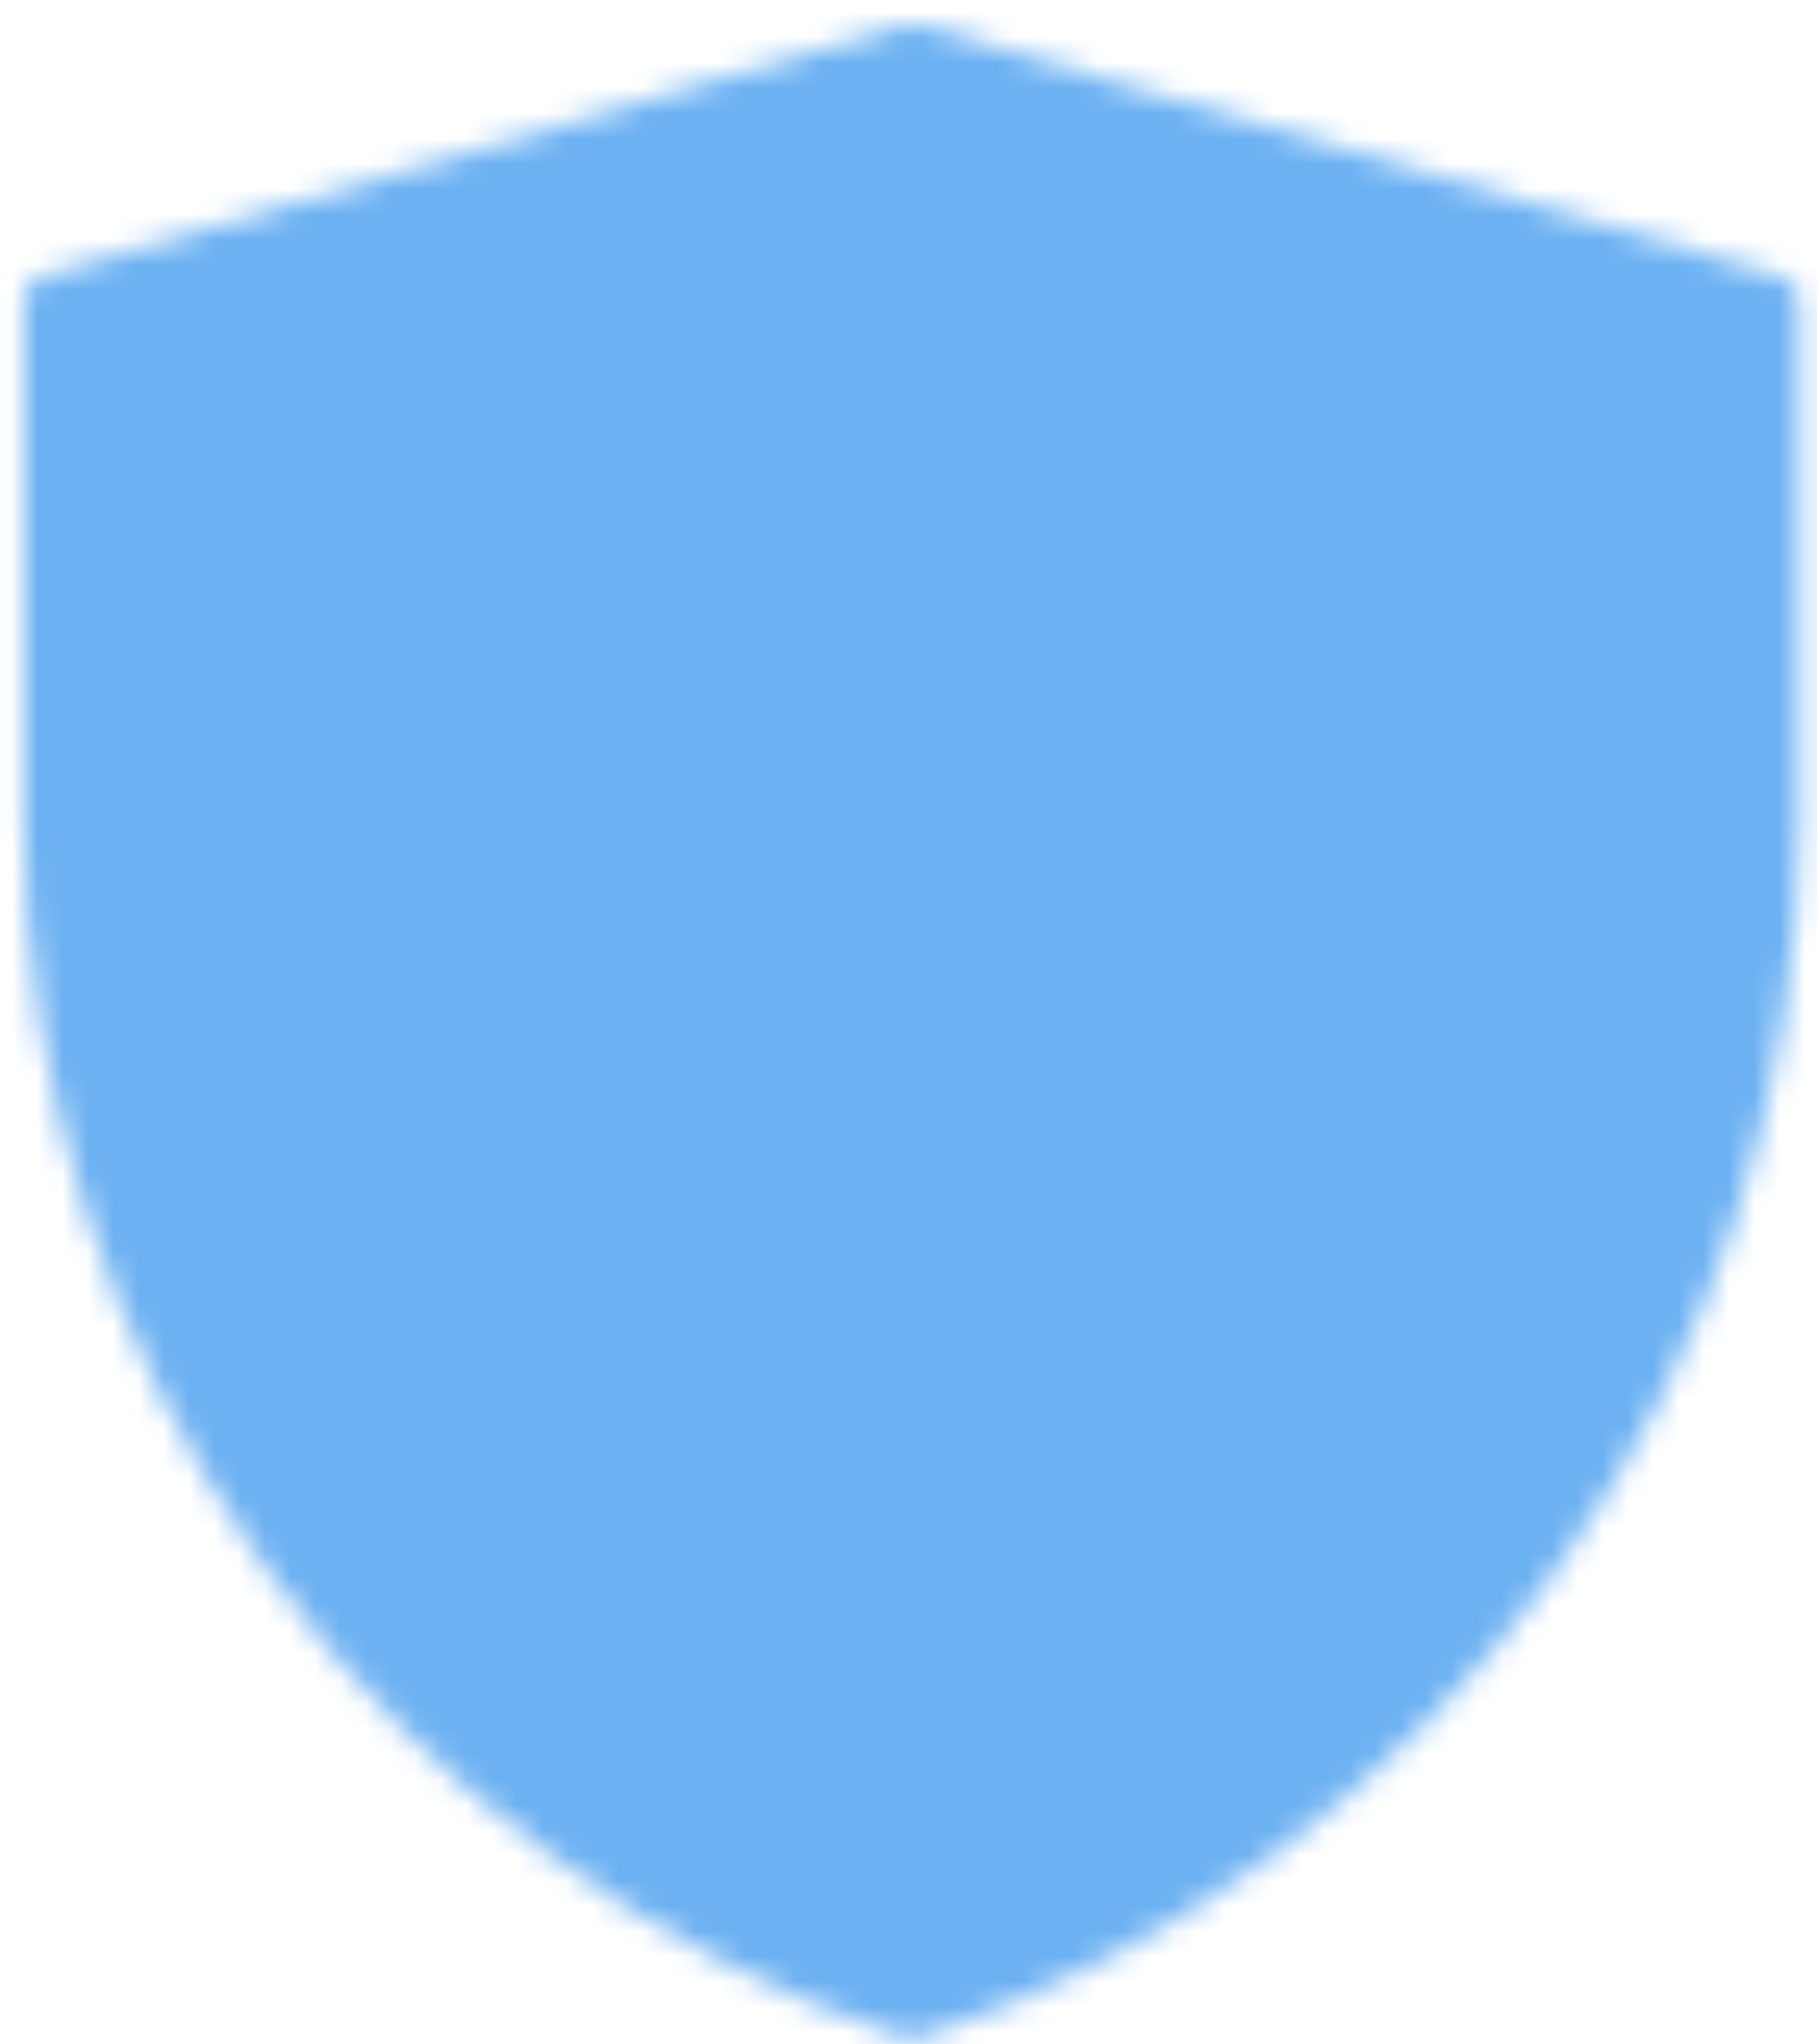 <svg width="72" height="81" viewBox="0 0 72 81" fill="none" xmlns="http://www.w3.org/2000/svg">
<mask id="mask0_23_42" style="mask-type:luminance" maskUnits="userSpaceOnUse" x="0" y="0" width="72" height="81">
<path d="M2 11.964L36.142 2L70.25 11.964V32.398C70.249 42.87 66.953 53.075 60.829 61.57C54.706 70.065 46.065 76.418 36.131 79.729C26.193 76.419 17.548 70.066 11.422 61.569C5.297 53.072 2 42.863 2 32.388V11.964Z" fill="white" stroke="white" stroke-width="2.083" stroke-linejoin="round"/>
<path d="M19.062 38.021L32.333 51.292L55.083 28.542" stroke="black" stroke-width="2.083" stroke-linecap="round" stroke-linejoin="round"/>
</mask>
<g mask="url(#mask0_23_42)">
<path d="M-9.375 -5.583H81.625V85.417H-9.375V-5.583Z" fill="#6CB1F2"/>
</g>
</svg>
